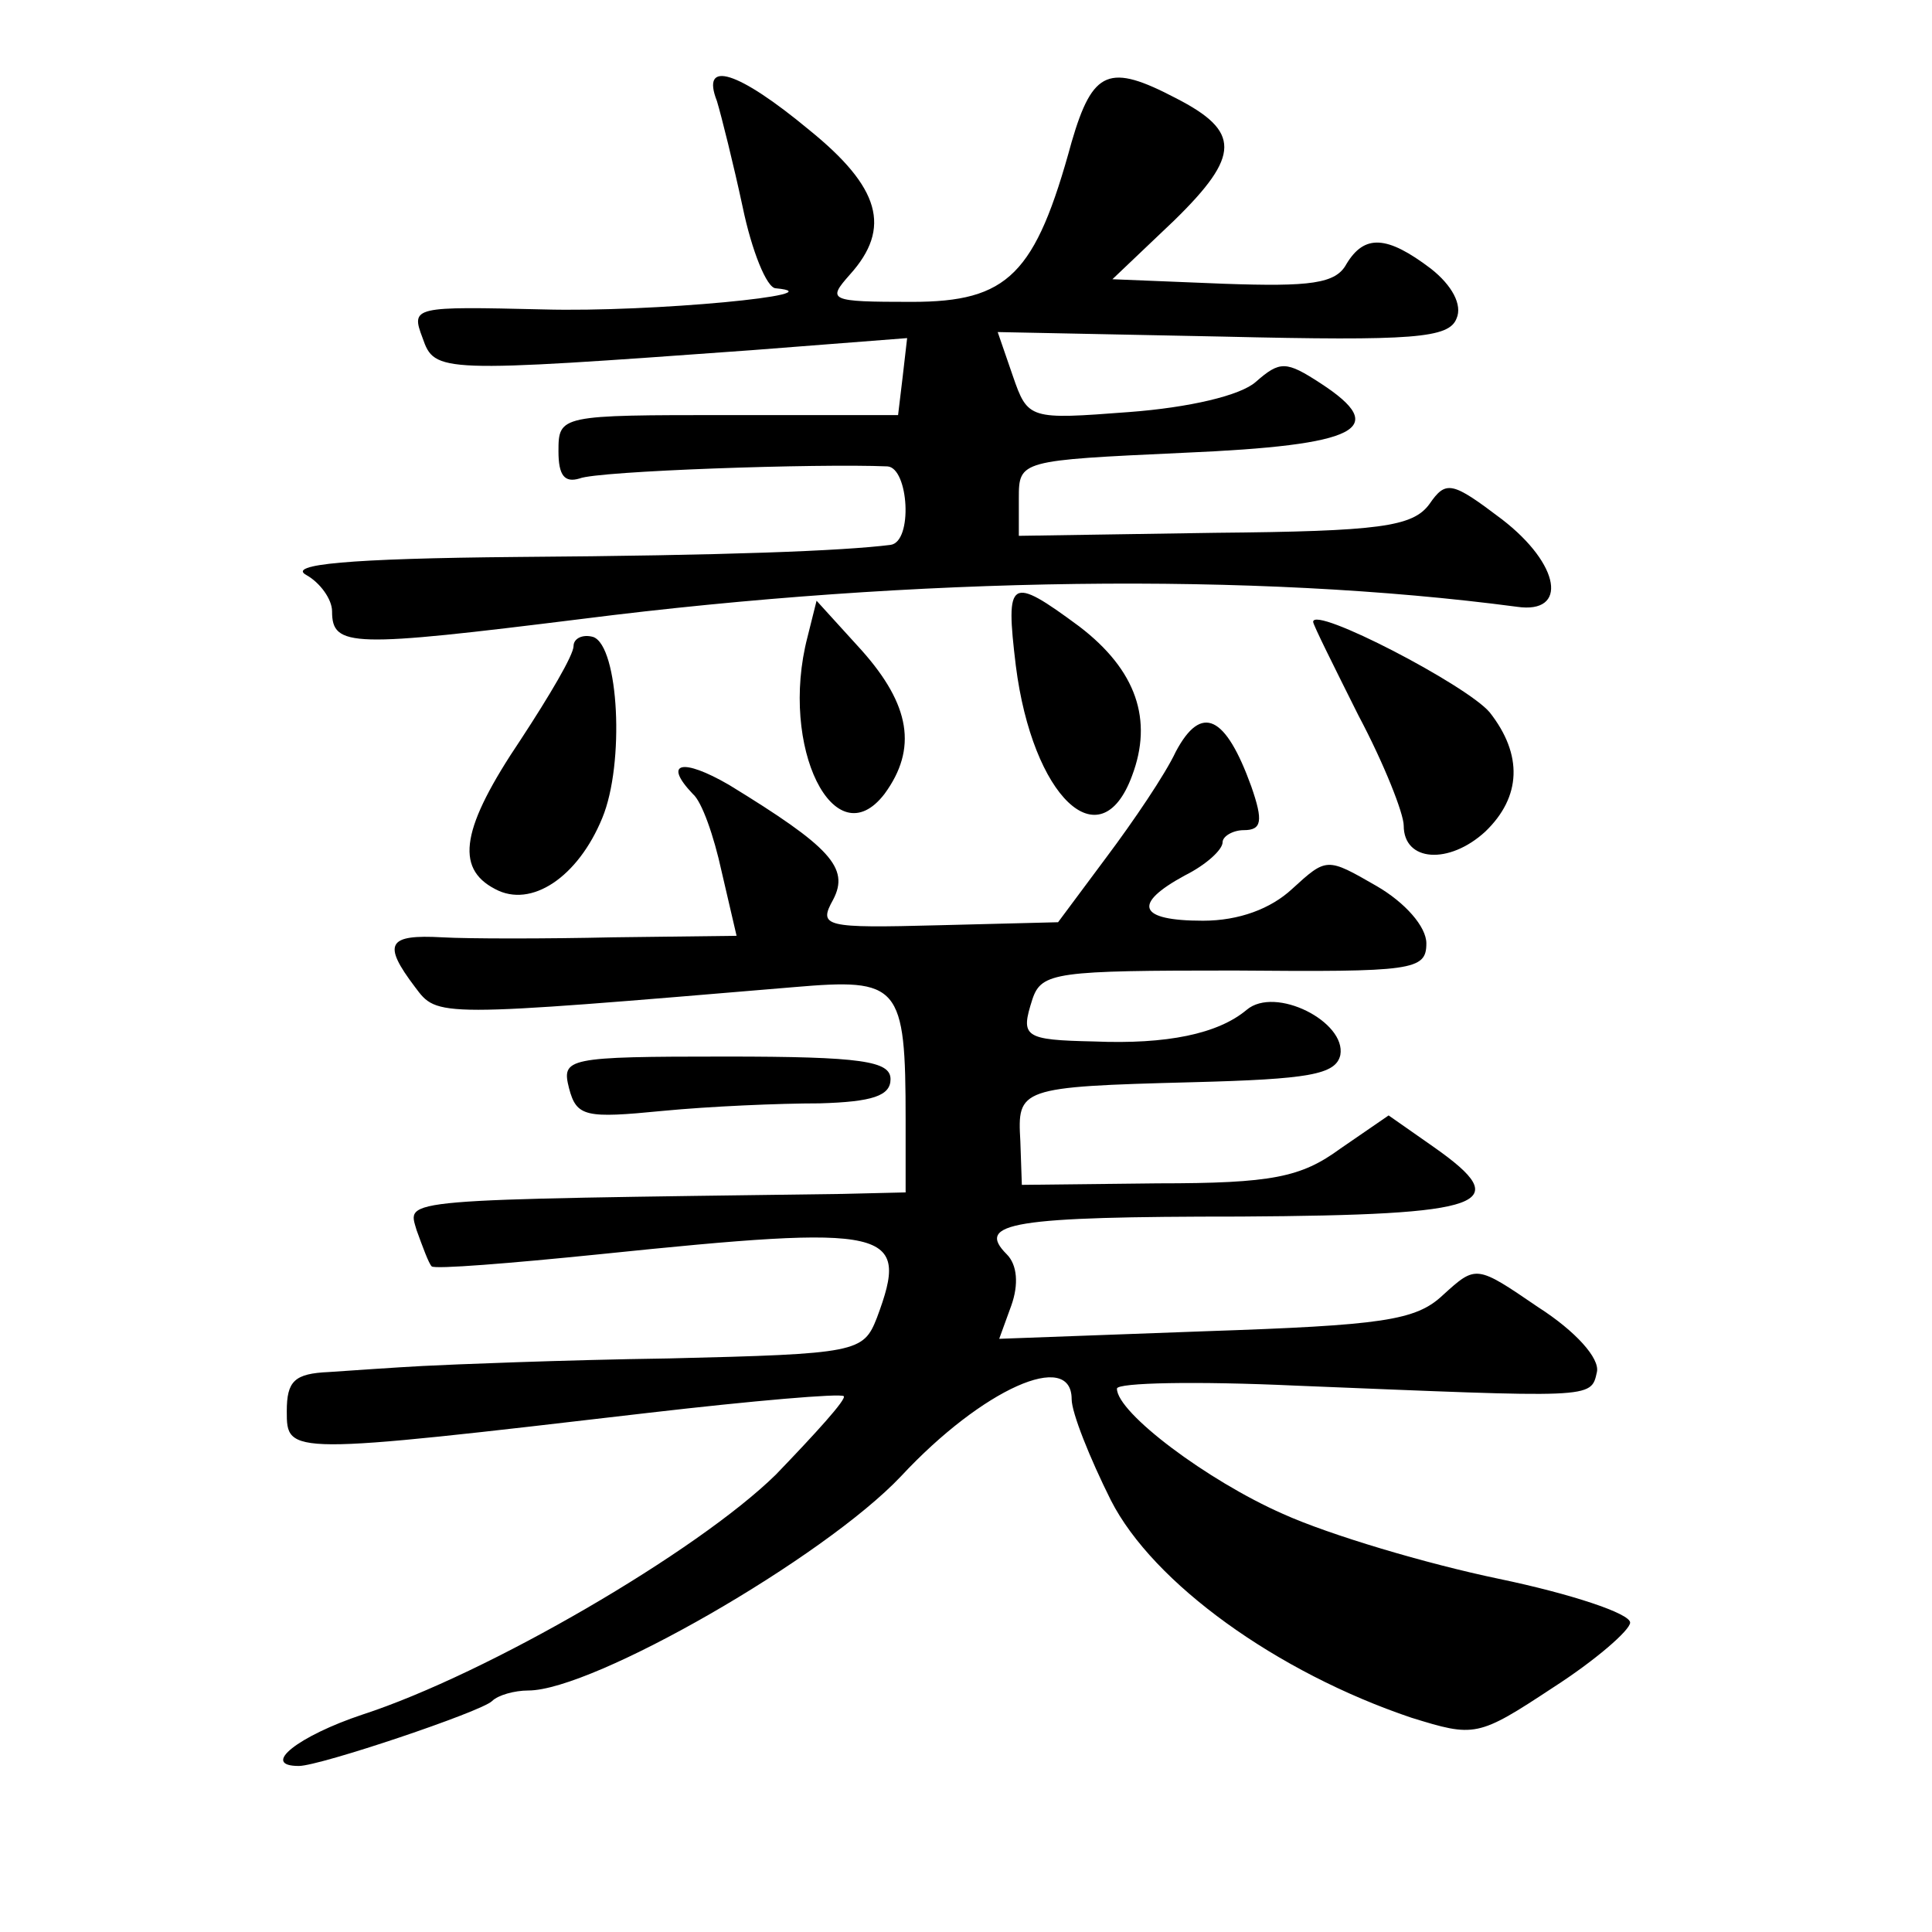 <?xml version="1.0" standalone="no"?>
<!DOCTYPE svg PUBLIC "-//W3C//DTD SVG 20010904//EN"
 "http://www.w3.org/TR/2001/REC-SVG-20010904/DTD/svg10.dtd">
<svg version="1.0" xmlns="http://www.w3.org/2000/svg"
 width="128pt" height="128pt" viewBox="0 0 128 128"
 preserveAspectRatio="xMidYMid meet">
<g transform="translate(0,128) scale(0.1,-0.1)"
fill="#0" stroke="none">
<path d="M475 1213 c3 -10 11 -42 17 -70 6 -29 16 -54 22 -54 42 -4 -82 -16 -154
-14 -86 2 -88 2 -80 -19 8 -23 11 -23 218 -8 l103 8 -3 -26 -3 -25 -112 0 c-112
0 -113 0 -113 -24 0 -16 4 -21 14 -18 12 5 158 10 204 8 14 -1 17 -50 2 -52 -32
-4 -108 -7 -247 -8 -113 -1 -153 -5 -140 -12 9 -5 17 -16 17 -24 0 -24 13 -24 166
-5 221 28 445 31 619 8 34 -5 29 28 -10 58 -33 25 -37 26 -48 10 -11 -15 -33 -18
-142 -19 l-130 -2 0 25 c0 25 1 25 109 30 117 5 137 16 91 46 -23 15 -27 15 -43
1 -10 -9 -44 -17 -84 -20 -66 -5 -67 -5 -77 24 l-10 29 149 -3 c127 -3 150 -1 155
12 4 9 -3 22 -17 33 -29 22 -44 23 -56 3 -7 -13 -24 -15 -81 -13 l-74 3 41 39 c44
43 44 59 1 81 -44 23 -55 19 -69 -29 -24 -88 -42 -106 -106 -106 -55 0 -56 1 -41
18 28 31 20 58 -27 96 -47 39 -72 47 -61 19z M673 839 c11 -87 56 -130 77 -73 14
37 3 70 -35 99 -46 34 -49 32 -42 -26z M535 858 c-19 -73 18 -147 51 -104 22 30
17 59 -15 95 l-30 33 -6 -24z M870 868 c0 -2 14 -30 30 -62 17 -32 30 -65 30 -73
0 -24 30 -26 54 -4 24 23 25 51 3 79 -15 18 -117 71 -117 60z M380 852 c0 -6 -16
-33 -35 -62 -39 -58 -44 -85 -17 -99 24 -13 55 8 71 47 15 36 11 114 -6 120 -7
2 -13 -1 -13 -6z M779 782 c-7 -15 -28 -46 -46 -70 l-32 -43 -79 -2 c-76 -2 -80
-1 -70 17 11 21 -2 35 -69 76 -31 18 -44 15 -24 -6 6 -5 14 -28 19 -51 l10 -43
-82 -1 c-44 -1 -96 -1 -113 0 -36 2 -40 -4 -18 -33 15 -20 13 -20 251 0 70 6 74
2 74 -88 l0 -48 -42 -1 c-298 -4 -288 -3 -282 -24 4 -11 8 -22 10 -24 2 -2 52 2
111 8 194 20 206 17 184 -42 -9 -23 -13 -24 -138 -27 -70 -1 -144 -4 -163 -5 -19
-1 -47 -3 -62 -4 -23 -1 -28 -6 -28 -26 0 -29 0 -29 240 -1 69 8 127 13 129 11
2 -2 -19 -25 -45 -52 -52 -51 -191 -132 -274 -159 -42 -14 -68 -34 -42 -34 14 0
121 36 128 43 4 4 15 7 24 7 43 0 196 88 247 142 54 58 113 84 113 51 0 -9 12 -39
26 -67 28 -55 110 -114 199 -144 42 -13 44 -13 94 20 28 18 51 38 51 43 0 6 -39
19 -87 29 -48 10 -112 29 -143 43 -50 22 -110 67 -110 83 0 4 53 5 118 2 198 -8
196 -9 200 9 2 9 -14 27 -39 43 -41 28 -41 28 -63 8 -18 -17 -40 -20 -158 -24 l-136
-5 8 22 c5 14 4 27 -3 34 -21 21 4 25 155 25 164 1 182 8 128 46 l-30 21 -32 -22
c-26 -19 -45 -23 -121 -23 l-90 -1 -1 29 c-2 35 -1 36 114 39 77 2 95 5 98 18 4
22 -43 46 -62 30 -19 -16 -53 -23 -101 -21 -47 1 -49 3 -41 28 6 18 16 19 134 19
118 -1 127 0 127 18 0 11 -14 27 -33 38 -33 19 -33 19 -56 -2 -14 -13 -35 -21 -59
-21 -43 0 -47 11 -12 30 14 7 25 17 25 22 0 4 7 8 14 8 12 0 13 6 5 29 -17 47 -33
55 -50 23z M377 559 c5 -19 11 -20 62 -15 31 3 77 5 104 5 35 1 47 5 47 16 0 12
-19 15 -109 15 -106 0 -109 -1 -104 -21z"/>
</g>
</svg>

